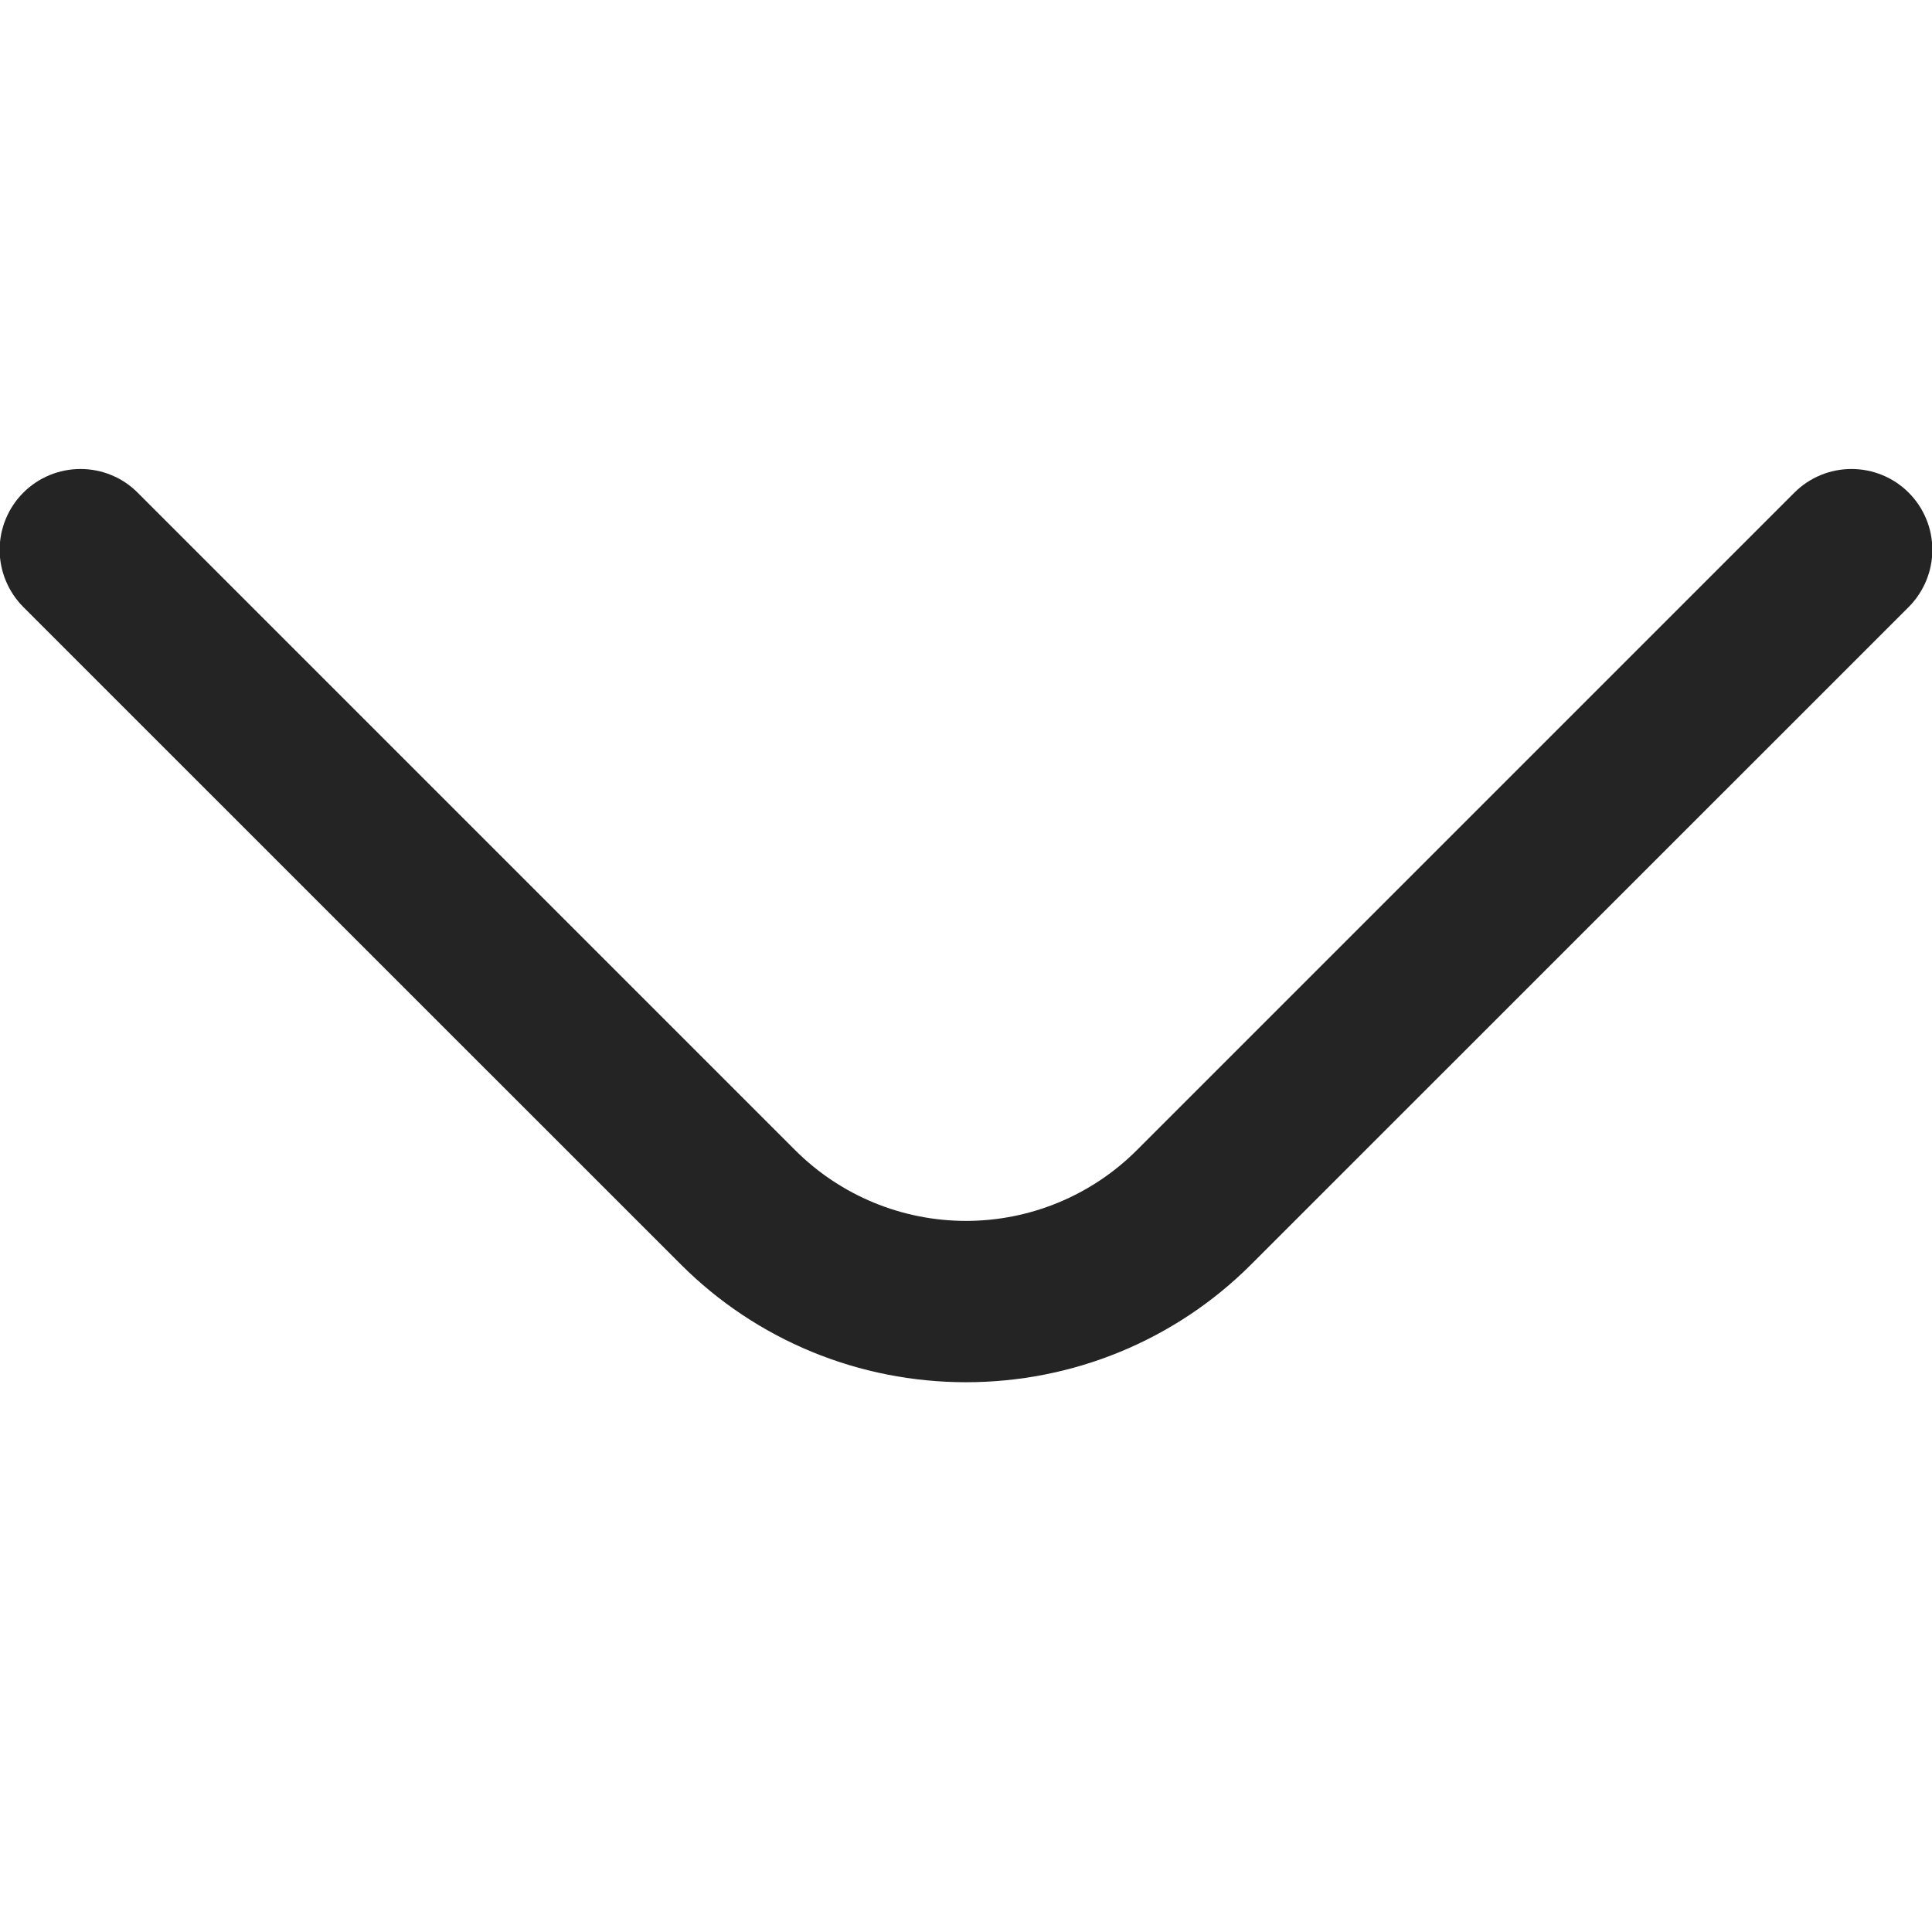<svg xmlns="http://www.w3.org/2000/svg" width="16" height="16" viewBox="0 0 16 16" fill="none">
<g clip-path="url(#clip0_100_157)">
<path d="M8 11.447C7.562 11.447 7.128 11.362 6.723 11.195C6.318 11.028 5.95 10.783 5.64 10.473L0.193 5.027C0.068 4.901 -0.003 4.731 -0.003 4.553C-0.003 4.376 0.068 4.205 0.193 4.08C0.319 3.954 0.489 3.884 0.667 3.884C0.844 3.884 1.015 3.954 1.14 4.08L6.587 9.527C6.962 9.901 7.47 10.111 8 10.111C8.53 10.111 9.038 9.901 9.413 9.527L14.86 4.08C14.986 3.954 15.156 3.884 15.333 3.884C15.511 3.884 15.681 3.954 15.807 4.08C15.932 4.205 16.003 4.376 16.003 4.553C16.003 4.731 15.932 4.901 15.807 5.027L10.36 10.473C10.05 10.783 9.682 11.028 9.277 11.195C8.872 11.362 8.438 11.447 8 11.447Z" fill="#242424"/>
</g>
<defs>
<clipPath id="clip0_100_157">
<rect width="16" height="16" fill="white"/>
</clipPath>
</defs>
</svg>